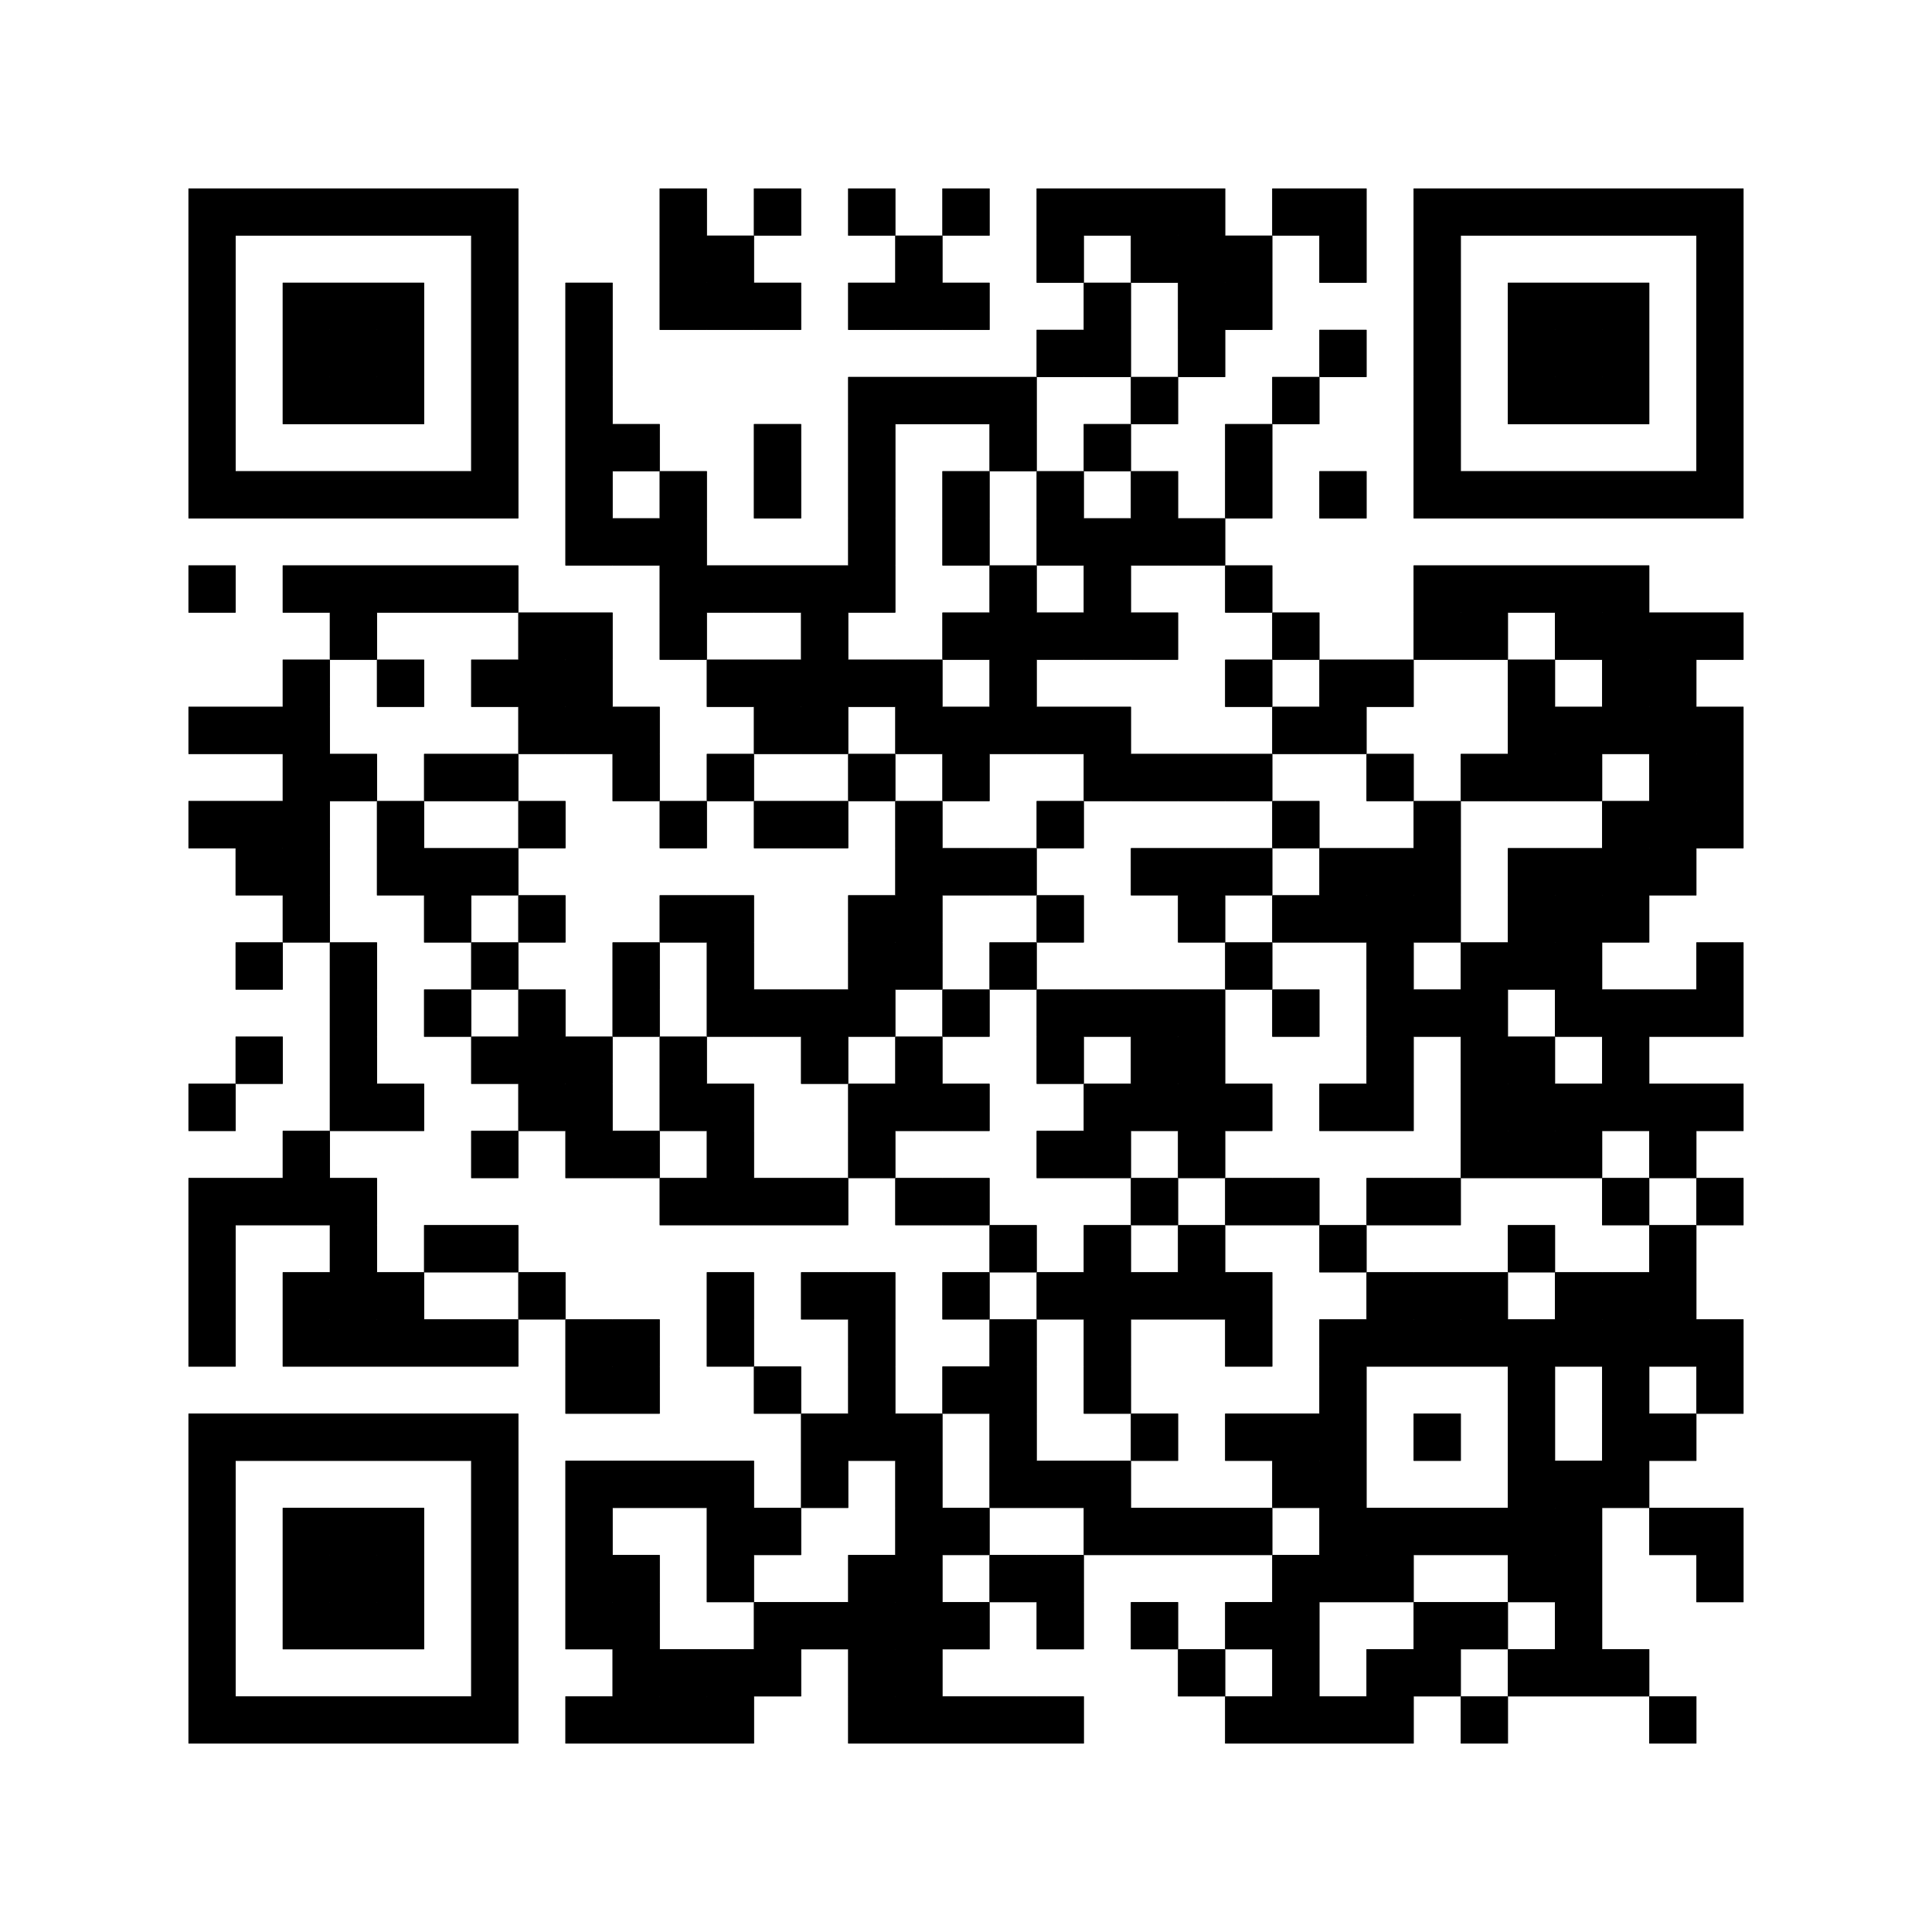 <?xml version="1.0"?>
<!-- Generated by SVGo -->
<svg width="100%" height="100%"
     viewBox="0 0 410 410"
     xmlns="http://www.w3.org/2000/svg"
     xmlns:xlink="http://www.w3.org/1999/xlink">
<rect x="0" y="0" width="410" height="410" fill="white" />
<rect x="40" y="40" width="70" height="10" fill="#000" />
<rect x="140" y="40" width="10" height="10" fill="#000" />
<rect x="160" y="40" width="10" height="10" fill="#000" />
<rect x="180" y="40" width="10" height="10" fill="#000" />
<rect x="200" y="40" width="10" height="10" fill="#000" />
<rect x="220" y="40" width="40" height="10" fill="#000" />
<rect x="270" y="40" width="20" height="10" fill="#000" />
<rect x="300" y="40" width="70" height="10" fill="#000" />
<rect x="40" y="50" width="10" height="10" fill="#000" />
<rect x="100" y="50" width="10" height="10" fill="#000" />
<rect x="140" y="50" width="20" height="10" fill="#000" />
<rect x="190" y="50" width="10" height="10" fill="#000" />
<rect x="220" y="50" width="10" height="10" fill="#000" />
<rect x="240" y="50" width="30" height="10" fill="#000" />
<rect x="280" y="50" width="10" height="10" fill="#000" />
<rect x="300" y="50" width="10" height="10" fill="#000" />
<rect x="360" y="50" width="10" height="10" fill="#000" />
<rect x="40" y="60" width="10" height="10" fill="#000" />
<rect x="60" y="60" width="30" height="10" fill="#000" />
<rect x="100" y="60" width="10" height="10" fill="#000" />
<rect x="120" y="60" width="10" height="10" fill="#000" />
<rect x="140" y="60" width="30" height="10" fill="#000" />
<rect x="180" y="60" width="30" height="10" fill="#000" />
<rect x="230" y="60" width="10" height="10" fill="#000" />
<rect x="250" y="60" width="20" height="10" fill="#000" />
<rect x="300" y="60" width="10" height="10" fill="#000" />
<rect x="320" y="60" width="30" height="10" fill="#000" />
<rect x="360" y="60" width="10" height="10" fill="#000" />
<rect x="40" y="70" width="10" height="10" fill="#000" />
<rect x="60" y="70" width="30" height="10" fill="#000" />
<rect x="100" y="70" width="10" height="10" fill="#000" />
<rect x="120" y="70" width="10" height="10" fill="#000" />
<rect x="220" y="70" width="20" height="10" fill="#000" />
<rect x="250" y="70" width="10" height="10" fill="#000" />
<rect x="280" y="70" width="10" height="10" fill="#000" />
<rect x="300" y="70" width="10" height="10" fill="#000" />
<rect x="320" y="70" width="30" height="10" fill="#000" />
<rect x="360" y="70" width="10" height="10" fill="#000" />
<rect x="40" y="80" width="10" height="10" fill="#000" />
<rect x="60" y="80" width="30" height="10" fill="#000" />
<rect x="100" y="80" width="10" height="10" fill="#000" />
<rect x="120" y="80" width="10" height="10" fill="#000" />
<rect x="180" y="80" width="40" height="10" fill="#000" />
<rect x="240" y="80" width="10" height="10" fill="#000" />
<rect x="270" y="80" width="10" height="10" fill="#000" />
<rect x="300" y="80" width="10" height="10" fill="#000" />
<rect x="320" y="80" width="30" height="10" fill="#000" />
<rect x="360" y="80" width="10" height="10" fill="#000" />
<rect x="40" y="90" width="10" height="10" fill="#000" />
<rect x="100" y="90" width="10" height="10" fill="#000" />
<rect x="120" y="90" width="20" height="10" fill="#000" />
<rect x="160" y="90" width="10" height="10" fill="#000" />
<rect x="180" y="90" width="10" height="10" fill="#000" />
<rect x="210" y="90" width="10" height="10" fill="#000" />
<rect x="230" y="90" width="10" height="10" fill="#000" />
<rect x="260" y="90" width="10" height="10" fill="#000" />
<rect x="300" y="90" width="10" height="10" fill="#000" />
<rect x="360" y="90" width="10" height="10" fill="#000" />
<rect x="40" y="100" width="70" height="10" fill="#000" />
<rect x="120" y="100" width="10" height="10" fill="#000" />
<rect x="140" y="100" width="10" height="10" fill="#000" />
<rect x="160" y="100" width="10" height="10" fill="#000" />
<rect x="180" y="100" width="10" height="10" fill="#000" />
<rect x="200" y="100" width="10" height="10" fill="#000" />
<rect x="220" y="100" width="10" height="10" fill="#000" />
<rect x="240" y="100" width="10" height="10" fill="#000" />
<rect x="260" y="100" width="10" height="10" fill="#000" />
<rect x="280" y="100" width="10" height="10" fill="#000" />
<rect x="300" y="100" width="70" height="10" fill="#000" />
<rect x="120" y="110" width="30" height="10" fill="#000" />
<rect x="180" y="110" width="10" height="10" fill="#000" />
<rect x="200" y="110" width="10" height="10" fill="#000" />
<rect x="220" y="110" width="40" height="10" fill="#000" />
<rect x="40" y="120" width="10" height="10" fill="#000" />
<rect x="60" y="120" width="50" height="10" fill="#000" />
<rect x="140" y="120" width="50" height="10" fill="#000" />
<rect x="210" y="120" width="10" height="10" fill="#000" />
<rect x="230" y="120" width="10" height="10" fill="#000" />
<rect x="260" y="120" width="10" height="10" fill="#000" />
<rect x="300" y="120" width="50" height="10" fill="#000" />
<rect x="70" y="130" width="10" height="10" fill="#000" />
<rect x="110" y="130" width="20" height="10" fill="#000" />
<rect x="140" y="130" width="10" height="10" fill="#000" />
<rect x="170" y="130" width="10" height="10" fill="#000" />
<rect x="200" y="130" width="50" height="10" fill="#000" />
<rect x="270" y="130" width="10" height="10" fill="#000" />
<rect x="300" y="130" width="20" height="10" fill="#000" />
<rect x="330" y="130" width="40" height="10" fill="#000" />
<rect x="60" y="140" width="10" height="10" fill="#000" />
<rect x="80" y="140" width="10" height="10" fill="#000" />
<rect x="100" y="140" width="30" height="10" fill="#000" />
<rect x="150" y="140" width="50" height="10" fill="#000" />
<rect x="210" y="140" width="10" height="10" fill="#000" />
<rect x="260" y="140" width="10" height="10" fill="#000" />
<rect x="280" y="140" width="20" height="10" fill="#000" />
<rect x="320" y="140" width="10" height="10" fill="#000" />
<rect x="340" y="140" width="20" height="10" fill="#000" />
<rect x="40" y="150" width="30" height="10" fill="#000" />
<rect x="110" y="150" width="30" height="10" fill="#000" />
<rect x="160" y="150" width="20" height="10" fill="#000" />
<rect x="190" y="150" width="50" height="10" fill="#000" />
<rect x="270" y="150" width="20" height="10" fill="#000" />
<rect x="320" y="150" width="50" height="10" fill="#000" />
<rect x="60" y="160" width="20" height="10" fill="#000" />
<rect x="90" y="160" width="20" height="10" fill="#000" />
<rect x="130" y="160" width="10" height="10" fill="#000" />
<rect x="150" y="160" width="10" height="10" fill="#000" />
<rect x="180" y="160" width="10" height="10" fill="#000" />
<rect x="200" y="160" width="10" height="10" fill="#000" />
<rect x="230" y="160" width="40" height="10" fill="#000" />
<rect x="290" y="160" width="10" height="10" fill="#000" />
<rect x="310" y="160" width="30" height="10" fill="#000" />
<rect x="350" y="160" width="20" height="10" fill="#000" />
<rect x="40" y="170" width="30" height="10" fill="#000" />
<rect x="80" y="170" width="10" height="10" fill="#000" />
<rect x="110" y="170" width="10" height="10" fill="#000" />
<rect x="140" y="170" width="10" height="10" fill="#000" />
<rect x="160" y="170" width="20" height="10" fill="#000" />
<rect x="190" y="170" width="10" height="10" fill="#000" />
<rect x="220" y="170" width="10" height="10" fill="#000" />
<rect x="270" y="170" width="10" height="10" fill="#000" />
<rect x="300" y="170" width="10" height="10" fill="#000" />
<rect x="340" y="170" width="30" height="10" fill="#000" />
<rect x="50" y="180" width="20" height="10" fill="#000" />
<rect x="80" y="180" width="30" height="10" fill="#000" />
<rect x="190" y="180" width="30" height="10" fill="#000" />
<rect x="240" y="180" width="30" height="10" fill="#000" />
<rect x="280" y="180" width="30" height="10" fill="#000" />
<rect x="320" y="180" width="40" height="10" fill="#000" />
<rect x="60" y="190" width="10" height="10" fill="#000" />
<rect x="90" y="190" width="10" height="10" fill="#000" />
<rect x="110" y="190" width="10" height="10" fill="#000" />
<rect x="140" y="190" width="20" height="10" fill="#000" />
<rect x="180" y="190" width="20" height="10" fill="#000" />
<rect x="220" y="190" width="10" height="10" fill="#000" />
<rect x="250" y="190" width="10" height="10" fill="#000" />
<rect x="270" y="190" width="40" height="10" fill="#000" />
<rect x="320" y="190" width="30" height="10" fill="#000" />
<rect x="50" y="200" width="10" height="10" fill="#000" />
<rect x="70" y="200" width="10" height="10" fill="#000" />
<rect x="100" y="200" width="10" height="10" fill="#000" />
<rect x="130" y="200" width="10" height="10" fill="#000" />
<rect x="150" y="200" width="10" height="10" fill="#000" />
<rect x="180" y="200" width="20" height="10" fill="#000" />
<rect x="210" y="200" width="10" height="10" fill="#000" />
<rect x="260" y="200" width="10" height="10" fill="#000" />
<rect x="290" y="200" width="10" height="10" fill="#000" />
<rect x="310" y="200" width="30" height="10" fill="#000" />
<rect x="360" y="200" width="10" height="10" fill="#000" />
<rect x="70" y="210" width="10" height="10" fill="#000" />
<rect x="90" y="210" width="10" height="10" fill="#000" />
<rect x="110" y="210" width="10" height="10" fill="#000" />
<rect x="130" y="210" width="10" height="10" fill="#000" />
<rect x="150" y="210" width="40" height="10" fill="#000" />
<rect x="200" y="210" width="10" height="10" fill="#000" />
<rect x="220" y="210" width="40" height="10" fill="#000" />
<rect x="270" y="210" width="10" height="10" fill="#000" />
<rect x="290" y="210" width="30" height="10" fill="#000" />
<rect x="330" y="210" width="40" height="10" fill="#000" />
<rect x="50" y="220" width="10" height="10" fill="#000" />
<rect x="70" y="220" width="10" height="10" fill="#000" />
<rect x="100" y="220" width="30" height="10" fill="#000" />
<rect x="140" y="220" width="10" height="10" fill="#000" />
<rect x="170" y="220" width="10" height="10" fill="#000" />
<rect x="190" y="220" width="10" height="10" fill="#000" />
<rect x="220" y="220" width="10" height="10" fill="#000" />
<rect x="240" y="220" width="20" height="10" fill="#000" />
<rect x="290" y="220" width="10" height="10" fill="#000" />
<rect x="310" y="220" width="20" height="10" fill="#000" />
<rect x="340" y="220" width="10" height="10" fill="#000" />
<rect x="40" y="230" width="10" height="10" fill="#000" />
<rect x="70" y="230" width="20" height="10" fill="#000" />
<rect x="110" y="230" width="20" height="10" fill="#000" />
<rect x="140" y="230" width="20" height="10" fill="#000" />
<rect x="180" y="230" width="30" height="10" fill="#000" />
<rect x="230" y="230" width="40" height="10" fill="#000" />
<rect x="280" y="230" width="20" height="10" fill="#000" />
<rect x="310" y="230" width="60" height="10" fill="#000" />
<rect x="60" y="240" width="10" height="10" fill="#000" />
<rect x="100" y="240" width="10" height="10" fill="#000" />
<rect x="120" y="240" width="20" height="10" fill="#000" />
<rect x="150" y="240" width="10" height="10" fill="#000" />
<rect x="180" y="240" width="10" height="10" fill="#000" />
<rect x="220" y="240" width="20" height="10" fill="#000" />
<rect x="250" y="240" width="10" height="10" fill="#000" />
<rect x="310" y="240" width="30" height="10" fill="#000" />
<rect x="350" y="240" width="10" height="10" fill="#000" />
<rect x="40" y="250" width="40" height="10" fill="#000" />
<rect x="140" y="250" width="40" height="10" fill="#000" />
<rect x="190" y="250" width="20" height="10" fill="#000" />
<rect x="240" y="250" width="10" height="10" fill="#000" />
<rect x="260" y="250" width="20" height="10" fill="#000" />
<rect x="290" y="250" width="20" height="10" fill="#000" />
<rect x="340" y="250" width="10" height="10" fill="#000" />
<rect x="360" y="250" width="10" height="10" fill="#000" />
<rect x="40" y="260" width="10" height="10" fill="#000" />
<rect x="70" y="260" width="10" height="10" fill="#000" />
<rect x="90" y="260" width="20" height="10" fill="#000" />
<rect x="210" y="260" width="10" height="10" fill="#000" />
<rect x="230" y="260" width="10" height="10" fill="#000" />
<rect x="250" y="260" width="10" height="10" fill="#000" />
<rect x="280" y="260" width="10" height="10" fill="#000" />
<rect x="320" y="260" width="10" height="10" fill="#000" />
<rect x="350" y="260" width="10" height="10" fill="#000" />
<rect x="40" y="270" width="10" height="10" fill="#000" />
<rect x="60" y="270" width="30" height="10" fill="#000" />
<rect x="110" y="270" width="10" height="10" fill="#000" />
<rect x="150" y="270" width="10" height="10" fill="#000" />
<rect x="170" y="270" width="20" height="10" fill="#000" />
<rect x="200" y="270" width="10" height="10" fill="#000" />
<rect x="220" y="270" width="50" height="10" fill="#000" />
<rect x="290" y="270" width="30" height="10" fill="#000" />
<rect x="330" y="270" width="30" height="10" fill="#000" />
<rect x="40" y="280" width="10" height="10" fill="#000" />
<rect x="60" y="280" width="50" height="10" fill="#000" />
<rect x="120" y="280" width="20" height="10" fill="#000" />
<rect x="150" y="280" width="10" height="10" fill="#000" />
<rect x="180" y="280" width="10" height="10" fill="#000" />
<rect x="210" y="280" width="10" height="10" fill="#000" />
<rect x="230" y="280" width="10" height="10" fill="#000" />
<rect x="260" y="280" width="10" height="10" fill="#000" />
<rect x="280" y="280" width="90" height="10" fill="#000" />
<rect x="120" y="290" width="20" height="10" fill="#000" />
<rect x="160" y="290" width="10" height="10" fill="#000" />
<rect x="180" y="290" width="10" height="10" fill="#000" />
<rect x="200" y="290" width="20" height="10" fill="#000" />
<rect x="230" y="290" width="10" height="10" fill="#000" />
<rect x="280" y="290" width="10" height="10" fill="#000" />
<rect x="320" y="290" width="10" height="10" fill="#000" />
<rect x="340" y="290" width="10" height="10" fill="#000" />
<rect x="360" y="290" width="10" height="10" fill="#000" />
<rect x="40" y="300" width="70" height="10" fill="#000" />
<rect x="170" y="300" width="30" height="10" fill="#000" />
<rect x="210" y="300" width="10" height="10" fill="#000" />
<rect x="240" y="300" width="10" height="10" fill="#000" />
<rect x="260" y="300" width="30" height="10" fill="#000" />
<rect x="300" y="300" width="10" height="10" fill="#000" />
<rect x="320" y="300" width="10" height="10" fill="#000" />
<rect x="340" y="300" width="20" height="10" fill="#000" />
<rect x="40" y="310" width="10" height="10" fill="#000" />
<rect x="100" y="310" width="10" height="10" fill="#000" />
<rect x="120" y="310" width="40" height="10" fill="#000" />
<rect x="170" y="310" width="10" height="10" fill="#000" />
<rect x="190" y="310" width="10" height="10" fill="#000" />
<rect x="210" y="310" width="30" height="10" fill="#000" />
<rect x="270" y="310" width="20" height="10" fill="#000" />
<rect x="320" y="310" width="30" height="10" fill="#000" />
<rect x="40" y="320" width="10" height="10" fill="#000" />
<rect x="60" y="320" width="30" height="10" fill="#000" />
<rect x="100" y="320" width="10" height="10" fill="#000" />
<rect x="120" y="320" width="10" height="10" fill="#000" />
<rect x="150" y="320" width="20" height="10" fill="#000" />
<rect x="190" y="320" width="20" height="10" fill="#000" />
<rect x="230" y="320" width="40" height="10" fill="#000" />
<rect x="280" y="320" width="60" height="10" fill="#000" />
<rect x="350" y="320" width="20" height="10" fill="#000" />
<rect x="40" y="330" width="10" height="10" fill="#000" />
<rect x="60" y="330" width="30" height="10" fill="#000" />
<rect x="100" y="330" width="10" height="10" fill="#000" />
<rect x="120" y="330" width="20" height="10" fill="#000" />
<rect x="150" y="330" width="10" height="10" fill="#000" />
<rect x="180" y="330" width="20" height="10" fill="#000" />
<rect x="210" y="330" width="20" height="10" fill="#000" />
<rect x="270" y="330" width="30" height="10" fill="#000" />
<rect x="320" y="330" width="20" height="10" fill="#000" />
<rect x="360" y="330" width="10" height="10" fill="#000" />
<rect x="40" y="340" width="10" height="10" fill="#000" />
<rect x="60" y="340" width="30" height="10" fill="#000" />
<rect x="100" y="340" width="10" height="10" fill="#000" />
<rect x="120" y="340" width="20" height="10" fill="#000" />
<rect x="160" y="340" width="50" height="10" fill="#000" />
<rect x="220" y="340" width="10" height="10" fill="#000" />
<rect x="240" y="340" width="10" height="10" fill="#000" />
<rect x="260" y="340" width="20" height="10" fill="#000" />
<rect x="300" y="340" width="20" height="10" fill="#000" />
<rect x="330" y="340" width="10" height="10" fill="#000" />
<rect x="40" y="350" width="10" height="10" fill="#000" />
<rect x="100" y="350" width="10" height="10" fill="#000" />
<rect x="130" y="350" width="40" height="10" fill="#000" />
<rect x="180" y="350" width="20" height="10" fill="#000" />
<rect x="250" y="350" width="10" height="10" fill="#000" />
<rect x="270" y="350" width="10" height="10" fill="#000" />
<rect x="290" y="350" width="20" height="10" fill="#000" />
<rect x="320" y="350" width="30" height="10" fill="#000" />
<rect x="40" y="360" width="70" height="10" fill="#000" />
<rect x="120" y="360" width="40" height="10" fill="#000" />
<rect x="180" y="360" width="50" height="10" fill="#000" />
<rect x="260" y="360" width="40" height="10" fill="#000" />
<rect x="310" y="360" width="10" height="10" fill="#000" />
<rect x="350" y="360" width="10" height="10" fill="#000" />
<rect x="40" y="40" width="10" height="70" fill="#000" />
<rect x="40" y="120" width="10" height="10" fill="#000" />
<rect x="40" y="150" width="10" height="10" fill="#000" />
<rect x="40" y="170" width="10" height="10" fill="#000" />
<rect x="40" y="230" width="10" height="10" fill="#000" />
<rect x="40" y="250" width="10" height="40" fill="#000" />
<rect x="40" y="300" width="10" height="70" fill="#000" />
<rect x="50" y="40" width="10" height="10" fill="#000" />
<rect x="50" y="100" width="10" height="10" fill="#000" />
<rect x="50" y="150" width="10" height="10" fill="#000" />
<rect x="50" y="170" width="10" height="20" fill="#000" />
<rect x="50" y="200" width="10" height="10" fill="#000" />
<rect x="50" y="220" width="10" height="10" fill="#000" />
<rect x="50" y="250" width="10" height="10" fill="#000" />
<rect x="50" y="300" width="10" height="10" fill="#000" />
<rect x="50" y="360" width="10" height="10" fill="#000" />
<rect x="60" y="40" width="10" height="10" fill="#000" />
<rect x="60" y="60" width="10" height="30" fill="#000" />
<rect x="60" y="100" width="10" height="10" fill="#000" />
<rect x="60" y="120" width="10" height="10" fill="#000" />
<rect x="60" y="140" width="10" height="60" fill="#000" />
<rect x="60" y="240" width="10" height="20" fill="#000" />
<rect x="60" y="270" width="10" height="20" fill="#000" />
<rect x="60" y="300" width="10" height="10" fill="#000" />
<rect x="60" y="320" width="10" height="30" fill="#000" />
<rect x="60" y="360" width="10" height="10" fill="#000" />
<rect x="70" y="40" width="10" height="10" fill="#000" />
<rect x="70" y="60" width="10" height="30" fill="#000" />
<rect x="70" y="100" width="10" height="10" fill="#000" />
<rect x="70" y="120" width="10" height="20" fill="#000" />
<rect x="70" y="160" width="10" height="10" fill="#000" />
<rect x="70" y="200" width="10" height="40" fill="#000" />
<rect x="70" y="250" width="10" height="40" fill="#000" />
<rect x="70" y="300" width="10" height="10" fill="#000" />
<rect x="70" y="320" width="10" height="30" fill="#000" />
<rect x="70" y="360" width="10" height="10" fill="#000" />
<rect x="80" y="40" width="10" height="10" fill="#000" />
<rect x="80" y="60" width="10" height="30" fill="#000" />
<rect x="80" y="100" width="10" height="10" fill="#000" />
<rect x="80" y="120" width="10" height="10" fill="#000" />
<rect x="80" y="140" width="10" height="10" fill="#000" />
<rect x="80" y="170" width="10" height="20" fill="#000" />
<rect x="80" y="230" width="10" height="10" fill="#000" />
<rect x="80" y="270" width="10" height="20" fill="#000" />
<rect x="80" y="300" width="10" height="10" fill="#000" />
<rect x="80" y="320" width="10" height="30" fill="#000" />
<rect x="80" y="360" width="10" height="10" fill="#000" />
<rect x="90" y="40" width="10" height="10" fill="#000" />
<rect x="90" y="100" width="10" height="10" fill="#000" />
<rect x="90" y="120" width="10" height="10" fill="#000" />
<rect x="90" y="160" width="10" height="10" fill="#000" />
<rect x="90" y="180" width="10" height="20" fill="#000" />
<rect x="90" y="210" width="10" height="10" fill="#000" />
<rect x="90" y="260" width="10" height="10" fill="#000" />
<rect x="90" y="280" width="10" height="10" fill="#000" />
<rect x="90" y="300" width="10" height="10" fill="#000" />
<rect x="90" y="360" width="10" height="10" fill="#000" />
<rect x="100" y="40" width="10" height="70" fill="#000" />
<rect x="100" y="120" width="10" height="10" fill="#000" />
<rect x="100" y="140" width="10" height="10" fill="#000" />
<rect x="100" y="160" width="10" height="10" fill="#000" />
<rect x="100" y="180" width="10" height="10" fill="#000" />
<rect x="100" y="200" width="10" height="10" fill="#000" />
<rect x="100" y="220" width="10" height="10" fill="#000" />
<rect x="100" y="240" width="10" height="10" fill="#000" />
<rect x="100" y="260" width="10" height="10" fill="#000" />
<rect x="100" y="280" width="10" height="10" fill="#000" />
<rect x="100" y="300" width="10" height="70" fill="#000" />
<rect x="110" y="130" width="10" height="30" fill="#000" />
<rect x="110" y="170" width="10" height="10" fill="#000" />
<rect x="110" y="190" width="10" height="10" fill="#000" />
<rect x="110" y="210" width="10" height="30" fill="#000" />
<rect x="110" y="270" width="10" height="10" fill="#000" />
<rect x="120" y="60" width="10" height="60" fill="#000" />
<rect x="120" y="130" width="10" height="30" fill="#000" />
<rect x="120" y="220" width="10" height="30" fill="#000" />
<rect x="120" y="280" width="10" height="20" fill="#000" />
<rect x="120" y="310" width="10" height="40" fill="#000" />
<rect x="120" y="360" width="10" height="10" fill="#000" />
<rect x="130" y="90" width="10" height="10" fill="#000" />
<rect x="130" y="110" width="10" height="10" fill="#000" />
<rect x="130" y="150" width="10" height="20" fill="#000" />
<rect x="130" y="200" width="10" height="20" fill="#000" />
<rect x="130" y="240" width="10" height="10" fill="#000" />
<rect x="130" y="280" width="10" height="20" fill="#000" />
<rect x="130" y="310" width="10" height="10" fill="#000" />
<rect x="130" y="330" width="10" height="40" fill="#000" />
<rect x="140" y="40" width="10" height="30" fill="#000" />
<rect x="140" y="100" width="10" height="40" fill="#000" />
<rect x="140" y="170" width="10" height="10" fill="#000" />
<rect x="140" y="190" width="10" height="10" fill="#000" />
<rect x="140" y="220" width="10" height="20" fill="#000" />
<rect x="140" y="250" width="10" height="10" fill="#000" />
<rect x="140" y="310" width="10" height="10" fill="#000" />
<rect x="140" y="350" width="10" height="20" fill="#000" />
<rect x="150" y="50" width="10" height="20" fill="#000" />
<rect x="150" y="120" width="10" height="10" fill="#000" />
<rect x="150" y="140" width="10" height="10" fill="#000" />
<rect x="150" y="160" width="10" height="10" fill="#000" />
<rect x="150" y="190" width="10" height="30" fill="#000" />
<rect x="150" y="230" width="10" height="30" fill="#000" />
<rect x="150" y="270" width="10" height="20" fill="#000" />
<rect x="150" y="310" width="10" height="30" fill="#000" />
<rect x="150" y="350" width="10" height="20" fill="#000" />
<rect x="160" y="40" width="10" height="10" fill="#000" />
<rect x="160" y="60" width="10" height="10" fill="#000" />
<rect x="160" y="90" width="10" height="20" fill="#000" />
<rect x="160" y="120" width="10" height="10" fill="#000" />
<rect x="160" y="140" width="10" height="20" fill="#000" />
<rect x="160" y="170" width="10" height="10" fill="#000" />
<rect x="160" y="210" width="10" height="10" fill="#000" />
<rect x="160" y="250" width="10" height="10" fill="#000" />
<rect x="160" y="290" width="10" height="10" fill="#000" />
<rect x="160" y="320" width="10" height="10" fill="#000" />
<rect x="160" y="340" width="10" height="20" fill="#000" />
<rect x="170" y="120" width="10" height="40" fill="#000" />
<rect x="170" y="170" width="10" height="10" fill="#000" />
<rect x="170" y="210" width="10" height="20" fill="#000" />
<rect x="170" y="250" width="10" height="10" fill="#000" />
<rect x="170" y="270" width="10" height="10" fill="#000" />
<rect x="170" y="300" width="10" height="20" fill="#000" />
<rect x="170" y="340" width="10" height="10" fill="#000" />
<rect x="180" y="40" width="10" height="10" fill="#000" />
<rect x="180" y="60" width="10" height="10" fill="#000" />
<rect x="180" y="80" width="10" height="50" fill="#000" />
<rect x="180" y="140" width="10" height="10" fill="#000" />
<rect x="180" y="160" width="10" height="10" fill="#000" />
<rect x="180" y="190" width="10" height="30" fill="#000" />
<rect x="180" y="230" width="10" height="20" fill="#000" />
<rect x="180" y="270" width="10" height="40" fill="#000" />
<rect x="180" y="330" width="10" height="40" fill="#000" />
<rect x="190" y="50" width="10" height="20" fill="#000" />
<rect x="190" y="80" width="10" height="10" fill="#000" />
<rect x="190" y="140" width="10" height="20" fill="#000" />
<rect x="190" y="170" width="10" height="40" fill="#000" />
<rect x="190" y="220" width="10" height="20" fill="#000" />
<rect x="190" y="250" width="10" height="10" fill="#000" />
<rect x="190" y="300" width="10" height="70" fill="#000" />
<rect x="200" y="40" width="10" height="10" fill="#000" />
<rect x="200" y="60" width="10" height="10" fill="#000" />
<rect x="200" y="80" width="10" height="10" fill="#000" />
<rect x="200" y="100" width="10" height="20" fill="#000" />
<rect x="200" y="130" width="10" height="10" fill="#000" />
<rect x="200" y="150" width="10" height="20" fill="#000" />
<rect x="200" y="180" width="10" height="10" fill="#000" />
<rect x="200" y="210" width="10" height="10" fill="#000" />
<rect x="200" y="230" width="10" height="10" fill="#000" />
<rect x="200" y="250" width="10" height="10" fill="#000" />
<rect x="200" y="270" width="10" height="10" fill="#000" />
<rect x="200" y="290" width="10" height="10" fill="#000" />
<rect x="200" y="320" width="10" height="10" fill="#000" />
<rect x="200" y="340" width="10" height="10" fill="#000" />
<rect x="200" y="360" width="10" height="10" fill="#000" />
<rect x="210" y="80" width="10" height="20" fill="#000" />
<rect x="210" y="120" width="10" height="40" fill="#000" />
<rect x="210" y="180" width="10" height="10" fill="#000" />
<rect x="210" y="200" width="10" height="10" fill="#000" />
<rect x="210" y="260" width="10" height="10" fill="#000" />
<rect x="210" y="280" width="10" height="40" fill="#000" />
<rect x="210" y="330" width="10" height="10" fill="#000" />
<rect x="210" y="360" width="10" height="10" fill="#000" />
<rect x="220" y="40" width="10" height="20" fill="#000" />
<rect x="220" y="70" width="10" height="10" fill="#000" />
<rect x="220" y="100" width="10" height="20" fill="#000" />
<rect x="220" y="130" width="10" height="10" fill="#000" />
<rect x="220" y="150" width="10" height="10" fill="#000" />
<rect x="220" y="170" width="10" height="10" fill="#000" />
<rect x="220" y="190" width="10" height="10" fill="#000" />
<rect x="220" y="210" width="10" height="20" fill="#000" />
<rect x="220" y="240" width="10" height="10" fill="#000" />
<rect x="220" y="270" width="10" height="10" fill="#000" />
<rect x="220" y="310" width="10" height="10" fill="#000" />
<rect x="220" y="330" width="10" height="20" fill="#000" />
<rect x="220" y="360" width="10" height="10" fill="#000" />
<rect x="230" y="40" width="10" height="10" fill="#000" />
<rect x="230" y="60" width="10" height="20" fill="#000" />
<rect x="230" y="90" width="10" height="10" fill="#000" />
<rect x="230" y="110" width="10" height="30" fill="#000" />
<rect x="230" y="150" width="10" height="20" fill="#000" />
<rect x="230" y="210" width="10" height="10" fill="#000" />
<rect x="230" y="230" width="10" height="20" fill="#000" />
<rect x="230" y="260" width="10" height="40" fill="#000" />
<rect x="230" y="310" width="10" height="20" fill="#000" />
<rect x="240" y="40" width="10" height="20" fill="#000" />
<rect x="240" y="80" width="10" height="10" fill="#000" />
<rect x="240" y="100" width="10" height="20" fill="#000" />
<rect x="240" y="130" width="10" height="10" fill="#000" />
<rect x="240" y="160" width="10" height="10" fill="#000" />
<rect x="240" y="180" width="10" height="10" fill="#000" />
<rect x="240" y="210" width="10" height="30" fill="#000" />
<rect x="240" y="250" width="10" height="10" fill="#000" />
<rect x="240" y="270" width="10" height="10" fill="#000" />
<rect x="240" y="300" width="10" height="10" fill="#000" />
<rect x="240" y="320" width="10" height="10" fill="#000" />
<rect x="240" y="340" width="10" height="10" fill="#000" />
<rect x="250" y="40" width="10" height="40" fill="#000" />
<rect x="250" y="110" width="10" height="10" fill="#000" />
<rect x="250" y="160" width="10" height="10" fill="#000" />
<rect x="250" y="180" width="10" height="20" fill="#000" />
<rect x="250" y="210" width="10" height="40" fill="#000" />
<rect x="250" y="260" width="10" height="20" fill="#000" />
<rect x="250" y="320" width="10" height="10" fill="#000" />
<rect x="250" y="350" width="10" height="10" fill="#000" />
<rect x="260" y="50" width="10" height="20" fill="#000" />
<rect x="260" y="90" width="10" height="20" fill="#000" />
<rect x="260" y="120" width="10" height="10" fill="#000" />
<rect x="260" y="140" width="10" height="10" fill="#000" />
<rect x="260" y="160" width="10" height="10" fill="#000" />
<rect x="260" y="180" width="10" height="10" fill="#000" />
<rect x="260" y="200" width="10" height="10" fill="#000" />
<rect x="260" y="230" width="10" height="10" fill="#000" />
<rect x="260" y="250" width="10" height="10" fill="#000" />
<rect x="260" y="270" width="10" height="20" fill="#000" />
<rect x="260" y="300" width="10" height="10" fill="#000" />
<rect x="260" y="320" width="10" height="10" fill="#000" />
<rect x="260" y="340" width="10" height="10" fill="#000" />
<rect x="260" y="360" width="10" height="10" fill="#000" />
<rect x="270" y="40" width="10" height="10" fill="#000" />
<rect x="270" y="80" width="10" height="10" fill="#000" />
<rect x="270" y="130" width="10" height="10" fill="#000" />
<rect x="270" y="150" width="10" height="10" fill="#000" />
<rect x="270" y="170" width="10" height="10" fill="#000" />
<rect x="270" y="190" width="10" height="10" fill="#000" />
<rect x="270" y="210" width="10" height="10" fill="#000" />
<rect x="270" y="250" width="10" height="10" fill="#000" />
<rect x="270" y="300" width="10" height="20" fill="#000" />
<rect x="270" y="330" width="10" height="40" fill="#000" />
<rect x="280" y="40" width="10" height="20" fill="#000" />
<rect x="280" y="70" width="10" height="10" fill="#000" />
<rect x="280" y="100" width="10" height="10" fill="#000" />
<rect x="280" y="140" width="10" height="20" fill="#000" />
<rect x="280" y="180" width="10" height="20" fill="#000" />
<rect x="280" y="230" width="10" height="10" fill="#000" />
<rect x="280" y="260" width="10" height="10" fill="#000" />
<rect x="280" y="280" width="10" height="60" fill="#000" />
<rect x="280" y="360" width="10" height="10" fill="#000" />
<rect x="290" y="140" width="10" height="10" fill="#000" />
<rect x="290" y="160" width="10" height="10" fill="#000" />
<rect x="290" y="180" width="10" height="60" fill="#000" />
<rect x="290" y="250" width="10" height="10" fill="#000" />
<rect x="290" y="270" width="10" height="20" fill="#000" />
<rect x="290" y="320" width="10" height="20" fill="#000" />
<rect x="290" y="350" width="10" height="20" fill="#000" />
<rect x="300" y="40" width="10" height="70" fill="#000" />
<rect x="300" y="120" width="10" height="20" fill="#000" />
<rect x="300" y="170" width="10" height="30" fill="#000" />
<rect x="300" y="210" width="10" height="10" fill="#000" />
<rect x="300" y="250" width="10" height="10" fill="#000" />
<rect x="300" y="270" width="10" height="20" fill="#000" />
<rect x="300" y="300" width="10" height="10" fill="#000" />
<rect x="300" y="320" width="10" height="10" fill="#000" />
<rect x="300" y="340" width="10" height="20" fill="#000" />
<rect x="310" y="40" width="10" height="10" fill="#000" />
<rect x="310" y="100" width="10" height="10" fill="#000" />
<rect x="310" y="120" width="10" height="20" fill="#000" />
<rect x="310" y="160" width="10" height="10" fill="#000" />
<rect x="310" y="200" width="10" height="50" fill="#000" />
<rect x="310" y="270" width="10" height="20" fill="#000" />
<rect x="310" y="320" width="10" height="10" fill="#000" />
<rect x="310" y="340" width="10" height="10" fill="#000" />
<rect x="310" y="360" width="10" height="10" fill="#000" />
<rect x="320" y="40" width="10" height="10" fill="#000" />
<rect x="320" y="60" width="10" height="30" fill="#000" />
<rect x="320" y="100" width="10" height="10" fill="#000" />
<rect x="320" y="120" width="10" height="10" fill="#000" />
<rect x="320" y="140" width="10" height="30" fill="#000" />
<rect x="320" y="180" width="10" height="30" fill="#000" />
<rect x="320" y="220" width="10" height="30" fill="#000" />
<rect x="320" y="260" width="10" height="10" fill="#000" />
<rect x="320" y="280" width="10" height="60" fill="#000" />
<rect x="320" y="350" width="10" height="10" fill="#000" />
<rect x="330" y="40" width="10" height="10" fill="#000" />
<rect x="330" y="60" width="10" height="30" fill="#000" />
<rect x="330" y="100" width="10" height="10" fill="#000" />
<rect x="330" y="120" width="10" height="20" fill="#000" />
<rect x="330" y="150" width="10" height="20" fill="#000" />
<rect x="330" y="180" width="10" height="40" fill="#000" />
<rect x="330" y="230" width="10" height="20" fill="#000" />
<rect x="330" y="270" width="10" height="20" fill="#000" />
<rect x="330" y="310" width="10" height="50" fill="#000" />
<rect x="340" y="40" width="10" height="10" fill="#000" />
<rect x="340" y="60" width="10" height="30" fill="#000" />
<rect x="340" y="100" width="10" height="10" fill="#000" />
<rect x="340" y="120" width="10" height="40" fill="#000" />
<rect x="340" y="170" width="10" height="30" fill="#000" />
<rect x="340" y="210" width="10" height="30" fill="#000" />
<rect x="340" y="250" width="10" height="10" fill="#000" />
<rect x="340" y="270" width="10" height="50" fill="#000" />
<rect x="340" y="350" width="10" height="10" fill="#000" />
<rect x="350" y="40" width="10" height="10" fill="#000" />
<rect x="350" y="100" width="10" height="10" fill="#000" />
<rect x="350" y="130" width="10" height="60" fill="#000" />
<rect x="350" y="210" width="10" height="10" fill="#000" />
<rect x="350" y="230" width="10" height="20" fill="#000" />
<rect x="350" y="260" width="10" height="30" fill="#000" />
<rect x="350" y="300" width="10" height="10" fill="#000" />
<rect x="350" y="320" width="10" height="10" fill="#000" />
<rect x="350" y="360" width="10" height="10" fill="#000" />
<rect x="360" y="40" width="10" height="70" fill="#000" />
<rect x="360" y="130" width="10" height="10" fill="#000" />
<rect x="360" y="150" width="10" height="30" fill="#000" />
<rect x="360" y="200" width="10" height="20" fill="#000" />
<rect x="360" y="230" width="10" height="10" fill="#000" />
<rect x="360" y="250" width="10" height="10" fill="#000" />
<rect x="360" y="280" width="10" height="20" fill="#000" />
<rect x="360" y="320" width="10" height="20" fill="#000" />
</svg>
